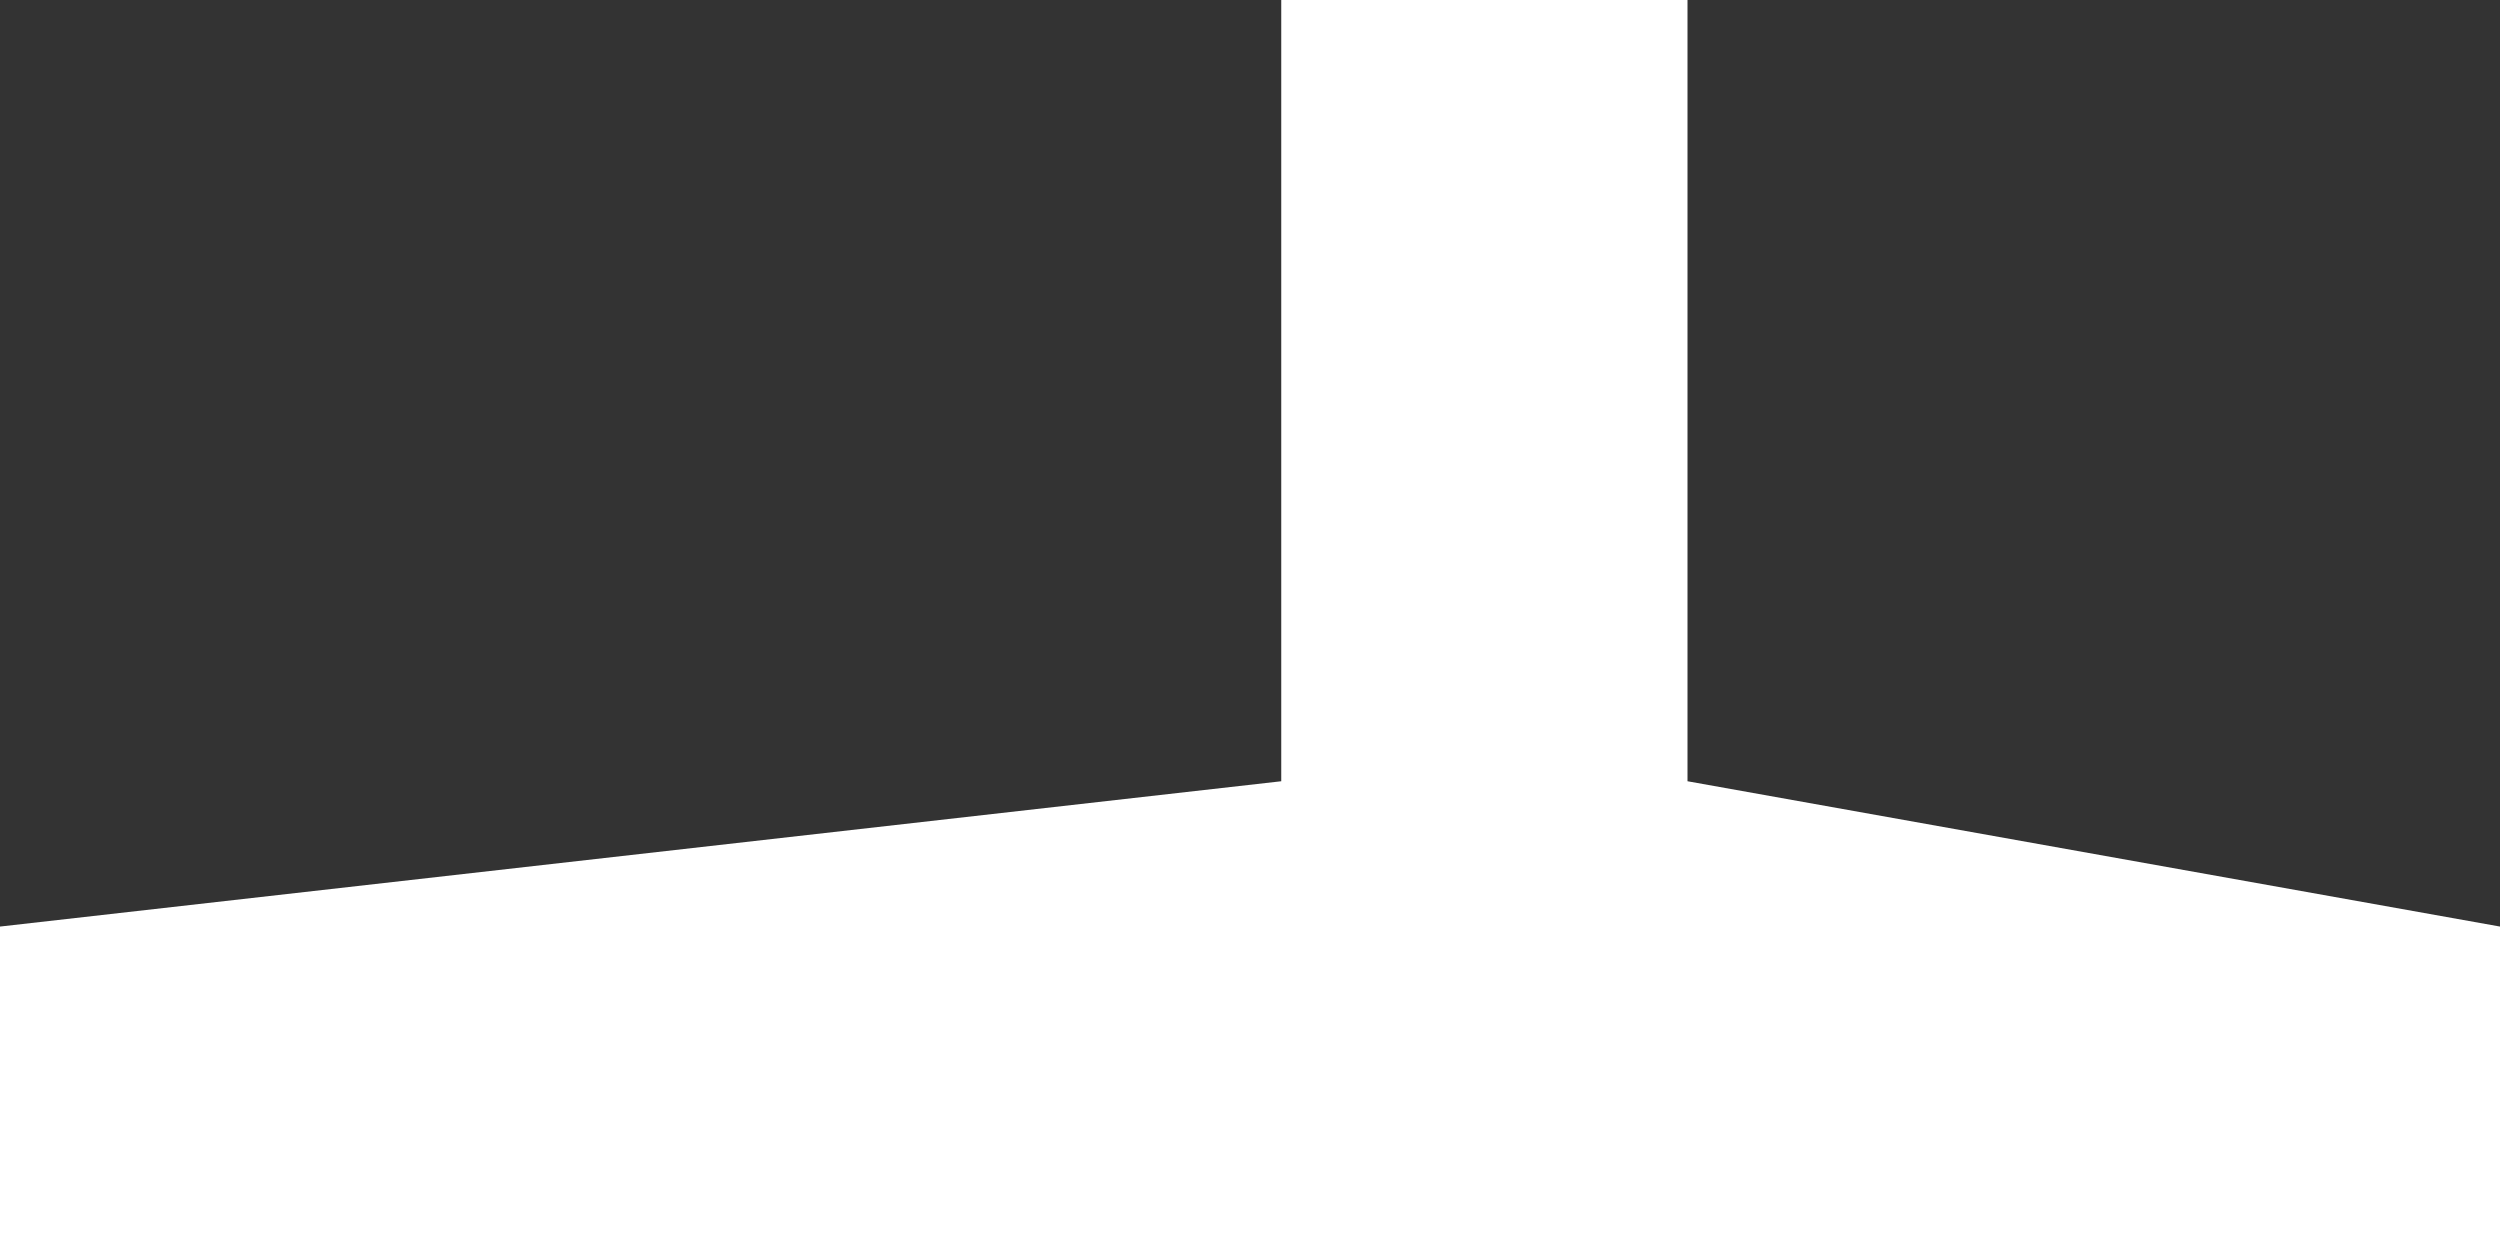 <?xml version="1.0" encoding="UTF-8"?> <svg xmlns="http://www.w3.org/2000/svg" width="1600" height="793" viewBox="0 0 1600 793" fill="none"><rect x="0" y="0" width="1600" height="793" fill="#333333" stroke="none"/><path d="M1080 0V500L1600 593V793H0V593L820 500V0H1080Z" fill="white"></path></svg> 